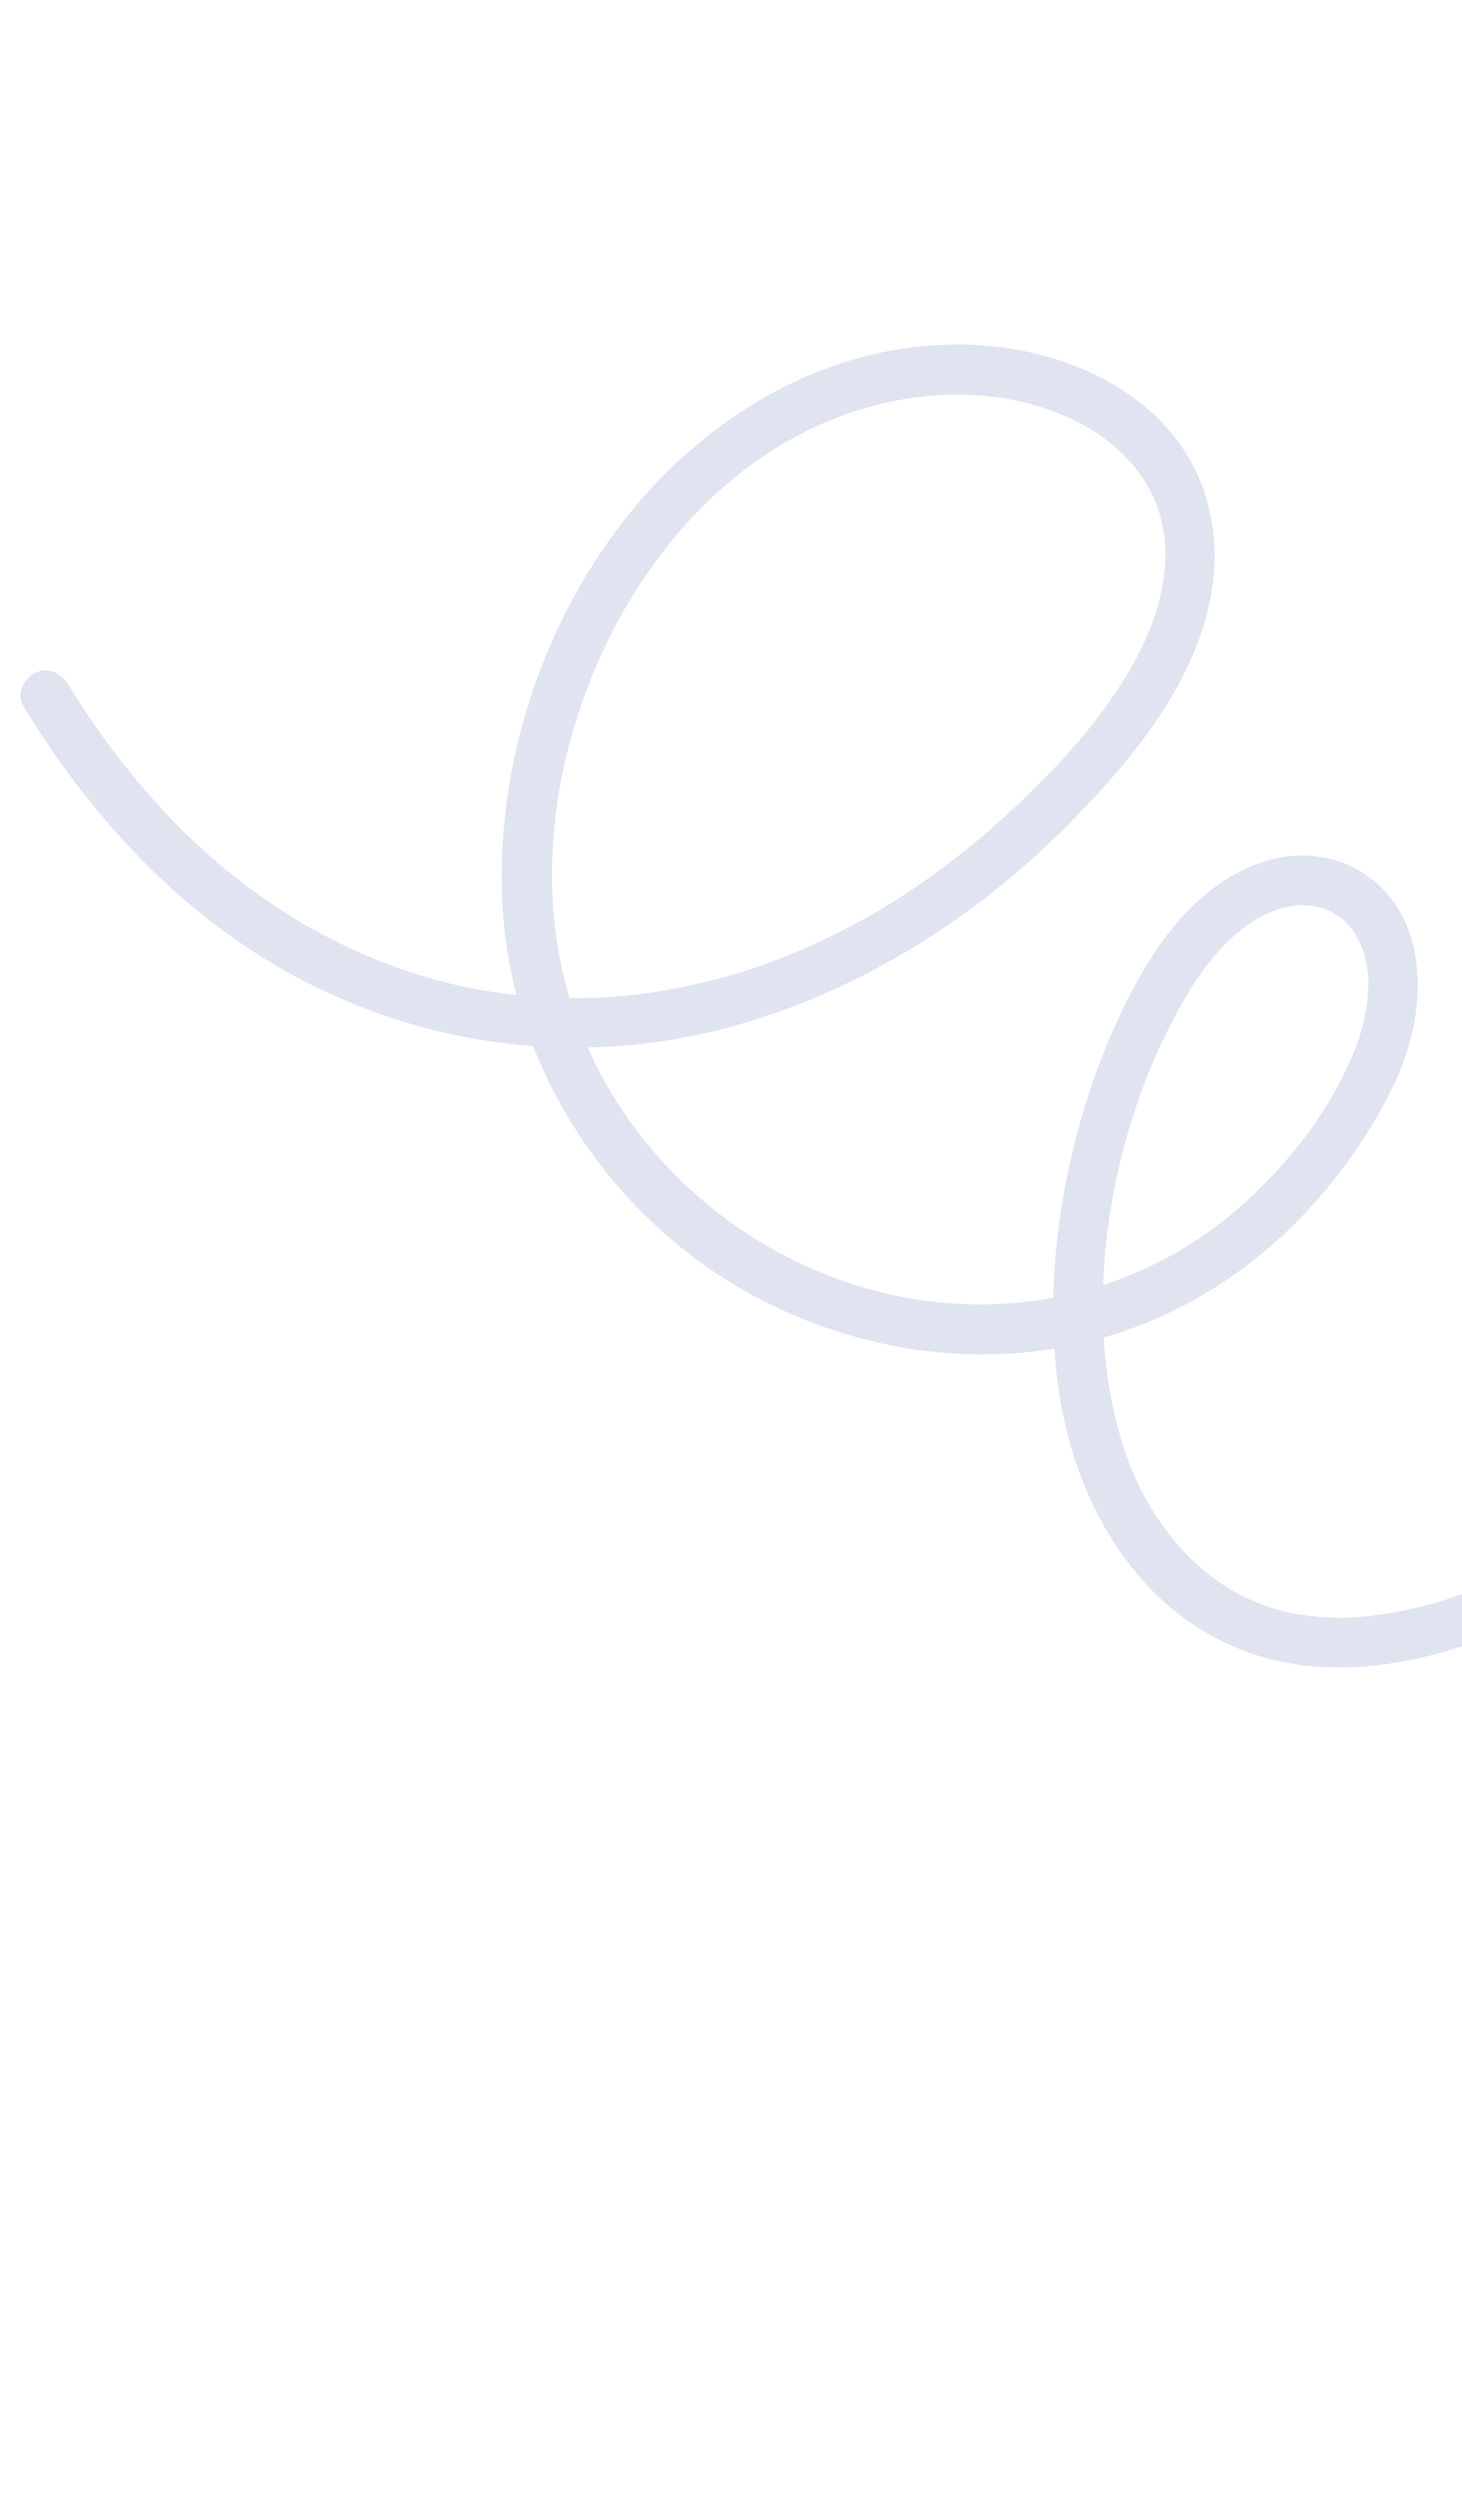 <svg width="117" height="200" viewBox="0 0 117 200" fill="none" xmlns="http://www.w3.org/2000/svg">
<path d="M1.854 56.469C7.08 65.073 14.042 72.746 22.887 77.715C30.81 82.17 39.733 84.254 48.807 83.738C58.108 83.21 66.994 79.801 74.751 74.752C79.036 71.962 82.962 68.635 86.495 64.94C90.357 60.903 93.982 56.481 95.944 51.181C97.952 45.771 97.689 39.73 94.064 35.053C90.343 30.253 83.977 27.899 78.071 27.602C66.799 27.039 56.498 33.099 49.776 41.846C43.118 50.504 39.566 61.806 40.234 72.715C40.919 83.917 46.956 94.355 55.977 100.938C65.376 107.796 77.951 110.298 89.123 106.778C94.744 105.005 99.868 101.775 103.972 97.545C106.128 95.324 108.042 92.884 109.655 90.246C111.077 87.917 112.354 85.435 112.978 82.764C113.88 78.915 113.673 74.482 110.908 71.395C108.494 68.699 104.756 67.835 101.337 68.881C96.619 70.318 93.29 74.359 90.996 78.537C88.407 83.257 86.614 88.36 85.503 93.616C83.262 104.208 83.599 116.611 90.612 125.452C93.663 129.302 97.805 131.982 102.627 132.968C106.977 133.856 111.549 133.325 115.787 132.097C124.455 129.575 132.23 124.579 138.932 118.62C142.587 115.368 146.667 111.496 148.157 106.688C149.594 102.052 147.878 95.683 142.329 95.142C137.342 94.657 132.769 98.68 130.733 102.888C128.841 106.805 127.711 111.211 127.499 115.553C127.109 123.645 129.998 131.44 134.904 137.807C139.711 144.039 146.329 148.869 153.558 151.92C160.144 154.699 167.725 156.1 174.803 154.591C178.107 153.887 181.203 152.542 183.914 150.528C184.781 149.888 184.807 148.498 184.141 147.715C183.4 146.846 182.196 146.839 181.328 147.487C181.038 147.702 180.74 147.909 180.446 148.111C180.144 148.321 180.725 147.952 180.312 148.193C180.137 148.297 179.957 148.404 179.782 148.508C179.131 148.877 178.463 149.209 177.78 149.5C177.449 149.644 177.115 149.776 176.776 149.903C176.603 149.967 176.434 150.026 176.265 150.086C176.191 150.114 176.117 150.135 176.043 150.163C175.68 150.289 176.256 150.102 176.014 150.173C175.287 150.389 174.549 150.576 173.802 150.726C173.041 150.879 172.275 150.992 171.507 151.076C171.129 151.116 170.751 151.148 170.374 151.173C170.273 151.179 169.713 151.206 170.151 151.189C169.928 151.197 169.713 151.206 169.491 151.206C167.865 151.232 166.233 151.125 164.62 150.909C162.75 150.655 161.846 150.461 160.074 149.974C158.397 149.508 156.746 148.934 155.136 148.27C154.318 147.931 153.509 147.568 152.713 147.178C152.169 146.914 151.473 146.55 150.638 146.08C149.068 145.196 147.552 144.217 146.102 143.149C143.138 140.977 140.985 138.982 138.584 136.036C138.019 135.339 137.479 134.626 136.961 133.895C136.713 133.542 136.469 133.186 136.238 132.826C136.063 132.554 136.402 133.085 136.231 132.809C136.182 132.73 136.13 132.654 136.082 132.575C135.955 132.366 135.825 132.153 135.699 131.944C134.795 130.416 134.007 128.813 133.357 127.157C133.2 126.761 133.052 126.357 132.908 125.949C132.838 125.743 132.772 125.542 132.702 125.336C132.629 125.118 132.705 125.356 132.72 125.389C132.675 125.245 132.63 125.093 132.59 124.946C132.341 124.087 132.129 123.219 131.961 122.341C131.787 121.455 131.657 120.558 131.567 119.664C131.46 118.579 131.444 118.263 131.447 117.24C131.452 113.223 132.193 109.81 133.681 106.102C134.493 104.084 135.493 102.38 137.097 101.039C137.3 100.872 137.507 100.709 137.713 100.554C137.835 100.468 137.949 100.381 138.075 100.299C138.037 100.325 137.882 100.418 138.083 100.291C138.531 100.012 139.004 99.77 139.492 99.57C139.628 99.517 140.066 99.354 140.004 99.371C139.938 99.392 140.377 99.274 140.512 99.245C140.729 99.196 140.945 99.171 141.165 99.135C141.581 99.068 141.151 99.085 141.563 99.107C141.768 99.114 141.974 99.129 142.179 99.152C142.5 99.186 142.006 99.062 142.434 99.207C142.621 99.269 142.808 99.332 142.993 99.41C142.634 99.258 143.138 99.511 143.267 99.595C143.337 99.639 143.406 99.699 143.473 99.747C143.717 99.934 143.251 99.509 143.465 99.739C143.61 99.892 143.747 100.053 143.876 100.222C144.065 100.466 143.854 100.095 144.042 100.509C144.158 100.766 144.282 101.015 144.373 101.279C144.981 103.127 144.656 105.114 143.783 106.927C141.99 110.655 138.421 113.815 135.187 116.612C132.203 119.193 129.027 121.509 125.843 123.363C123.973 124.459 122.044 125.456 120.057 126.327C118.087 127.192 116.165 127.897 114.246 128.409C112.27 128.933 110.245 129.302 108.205 129.415C108.161 129.416 108.031 129.426 107.772 129.428C107.53 129.431 107.287 129.434 107.045 129.429C106.527 129.426 106.007 129.402 105.492 129.358C105.013 129.32 104.539 129.263 104.062 129.193C103.825 129.16 103.593 129.115 103.357 129.074C102.977 129.001 103.232 129.063 102.858 128.962C98.679 127.881 95.553 125.571 92.981 121.973C90.281 118.198 88.93 113.389 88.461 108.715C87.489 99.091 89.915 88.456 94.647 80.184C95.82 78.133 97.124 76.295 98.799 74.837C99.159 74.52 99.535 74.221 99.93 73.943C100.014 73.883 100.412 73.617 100.123 73.8C100.333 73.666 100.55 73.54 100.774 73.422C101.141 73.224 101.518 73.046 101.902 72.893C101.964 72.868 102.5 72.67 102.294 72.74C102.134 72.792 102.709 72.629 102.835 72.599C103.167 72.524 103.505 72.481 103.839 72.435C104.328 72.364 103.666 72.421 104.009 72.42C104.207 72.418 104.401 72.42 104.599 72.435C104.768 72.444 104.936 72.469 105.105 72.487C105.31 72.51 105.617 72.587 105.238 72.498C105.581 72.581 105.911 72.691 106.244 72.814C106.454 72.894 106.693 73.024 106.351 72.84C106.497 72.917 106.638 72.997 106.775 73.081C107.072 73.267 107.344 73.484 107.619 73.697C107.301 73.445 107.535 73.611 107.684 73.777C107.799 73.896 107.909 74.019 108.019 74.15C108.13 74.282 108.232 74.412 108.333 74.551C108.379 74.61 108.416 74.669 108.461 74.728C108.748 75.107 108.317 74.474 108.45 74.715C108.623 75.028 108.788 75.34 108.928 75.667C109 75.832 109.064 76.005 109.127 76.179C109.142 76.212 109.221 76.471 109.149 76.236C109.062 75.969 109.196 76.409 109.205 76.462C109.298 76.847 109.378 77.235 109.43 77.626C109.459 77.829 109.476 78.037 109.494 78.244C109.532 78.662 109.519 78.221 109.504 78.648C109.454 80.788 109.076 82.409 108.24 84.434C106.231 89.262 102.667 93.683 98.688 97.035C90.382 104.02 79.18 106.079 68.838 102.937C59.328 100.054 51.333 93.178 47.195 84.173C42.989 75.022 43.443 64.593 46.913 55.283C50.302 46.208 56.74 37.939 65.652 33.962C70.162 31.952 75.268 31.102 80.177 31.843C85.08 32.587 90.262 35.16 92.353 39.897C94.263 44.227 92.911 49.155 90.689 53.123C88.245 57.483 84.811 61.22 81.188 64.619C77.83 67.774 74.052 70.676 70.234 72.909C68.331 74.02 66.365 75.026 64.341 75.908C63.389 76.326 62.426 76.707 61.449 77.062C60.452 77.429 59.563 77.721 58.717 77.967C56.721 78.547 54.688 79.008 52.637 79.331C51.626 79.487 50.608 79.618 49.589 79.705C48.476 79.807 47.884 79.84 46.845 79.853C44.826 79.886 42.802 79.786 40.793 79.549C38.689 79.298 37.076 78.99 35.132 78.465C26.986 76.282 19.755 71.751 13.954 65.789C10.725 62.467 7.881 58.737 5.485 54.796C4.928 53.877 3.885 53.34 2.833 53.825C1.93 54.23 1.29 55.542 1.854 56.469Z" fill="#E0E3F0"/>
</svg>
